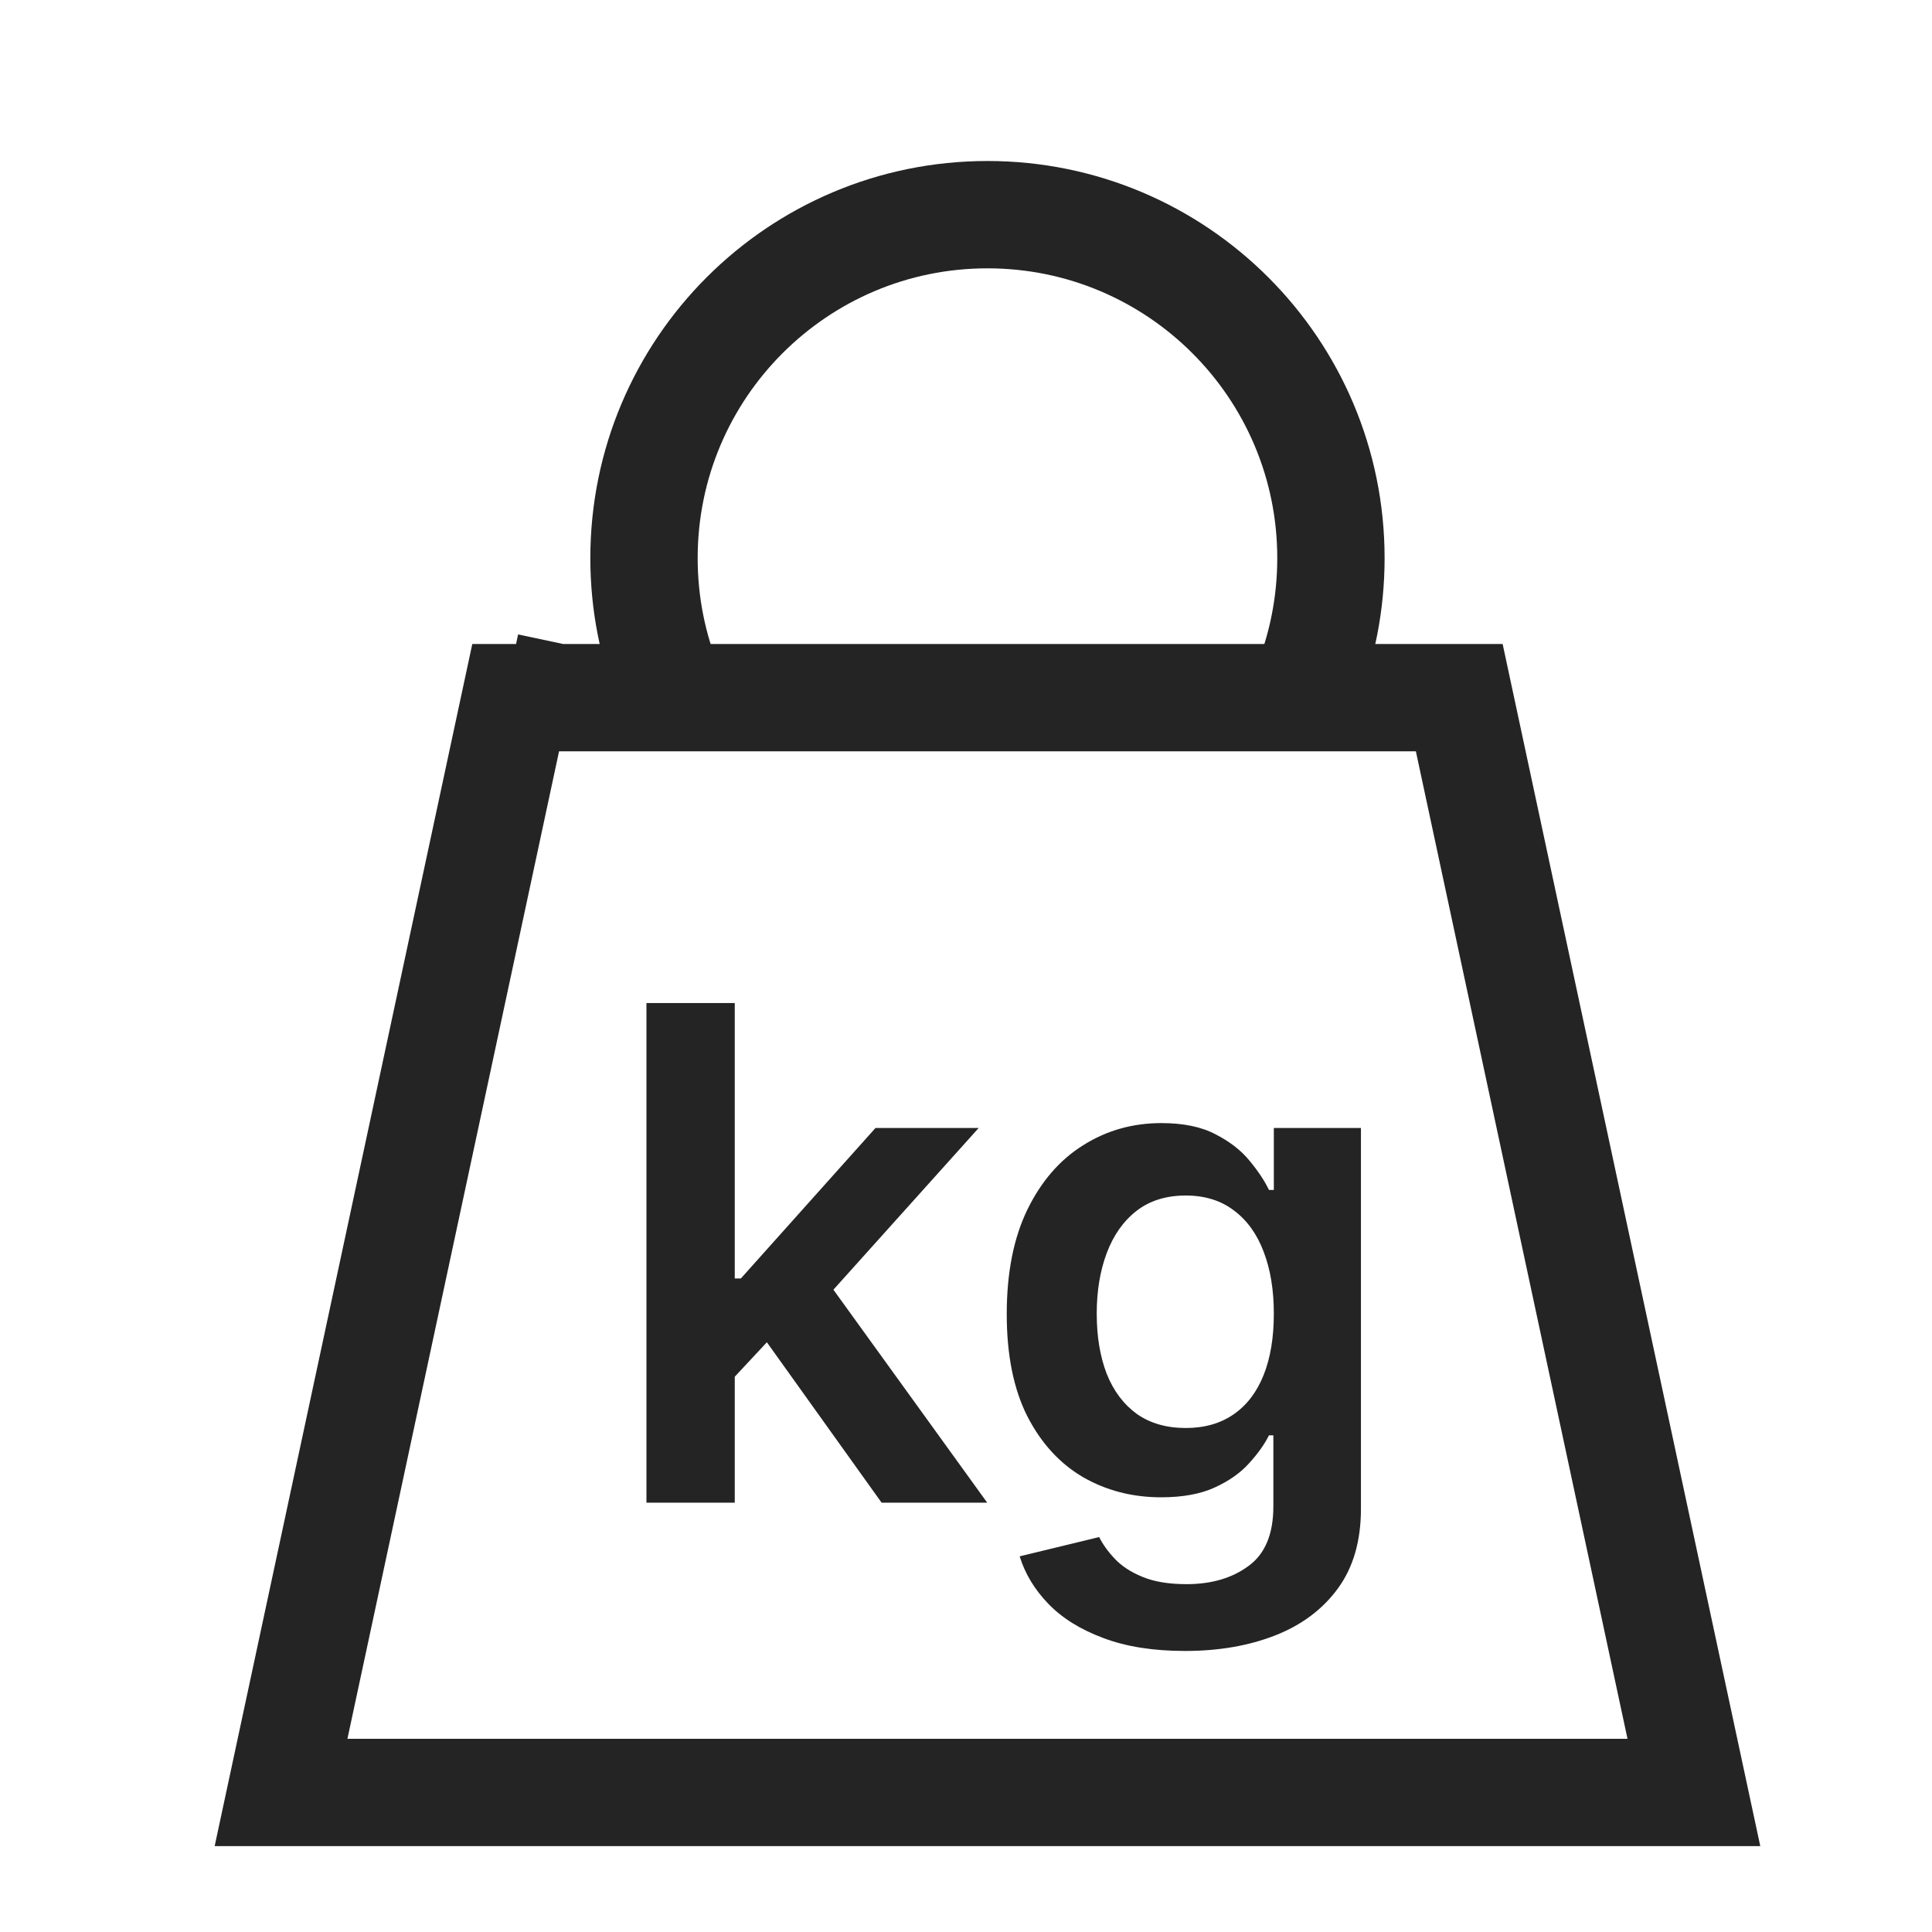 <?xml version="1.0" encoding="UTF-8"?>
<svg xmlns="http://www.w3.org/2000/svg" width="45" height="45" viewBox="0 0 45 45" fill="none">
  <path d="M6.546 41.75L12.011 16.25H33.989L39.454 41.75H6.546ZM39.519 42.052C39.519 42.052 39.519 42.052 39.519 42.052L39.519 42.052ZM12.053 16.052C12.053 16.052 12.053 16.053 12.053 16.053L12.053 16.052L11.808 16L12.053 16.052Z" stroke="#242424" stroke-width="2.5"></path>
  <path d="M15.582 16C15.207 15.074 15 14.061 15 13C15 8.582 18.582 5 23 5C27.418 5 31 8.582 31 13C31 14.061 30.794 15.074 30.419 16" stroke="#242424" stroke-width="2.5"></path>
  <path d="M16.932 32.261L16.926 29.778H17.256L20.392 26.273H22.795L18.937 30.568H18.511L16.932 32.261ZM15.057 35V23.363H17.114V35H15.057ZM20.534 35L17.693 31.028L19.079 29.579L22.994 35H20.534Z" fill="#242424"></path>
  <path d="M27.602 38.454C26.864 38.454 26.229 38.354 25.699 38.153C25.169 37.956 24.742 37.691 24.42 37.358C24.098 37.025 23.875 36.655 23.75 36.25L25.602 35.801C25.686 35.971 25.807 36.14 25.966 36.307C26.125 36.477 26.339 36.617 26.608 36.727C26.881 36.841 27.223 36.898 27.636 36.898C28.22 36.898 28.703 36.756 29.085 36.471C29.468 36.191 29.659 35.729 29.659 35.085V33.432H29.557C29.451 33.644 29.295 33.862 29.091 34.085C28.89 34.309 28.623 34.496 28.29 34.648C27.96 34.799 27.545 34.875 27.045 34.875C26.375 34.875 25.767 34.718 25.221 34.403C24.68 34.085 24.248 33.612 23.926 32.983C23.608 32.35 23.449 31.559 23.449 30.608C23.449 29.649 23.608 28.841 23.926 28.182C24.248 27.519 24.682 27.017 25.227 26.676C25.773 26.331 26.381 26.159 27.051 26.159C27.562 26.159 27.983 26.246 28.312 26.42C28.646 26.591 28.911 26.797 29.108 27.04C29.305 27.278 29.454 27.504 29.557 27.716H29.67V26.273H31.699V35.142C31.699 35.888 31.521 36.506 31.165 36.994C30.809 37.483 30.322 37.848 29.704 38.091C29.087 38.333 28.386 38.454 27.602 38.454ZM27.619 33.261C28.055 33.261 28.426 33.155 28.733 32.943C29.04 32.731 29.273 32.426 29.432 32.028C29.591 31.631 29.67 31.153 29.67 30.596C29.67 30.047 29.591 29.566 29.432 29.153C29.276 28.74 29.045 28.42 28.739 28.193C28.436 27.962 28.062 27.846 27.619 27.846C27.161 27.846 26.778 27.966 26.471 28.204C26.165 28.443 25.934 28.771 25.778 29.187C25.623 29.6 25.545 30.07 25.545 30.596C25.545 31.131 25.623 31.598 25.778 32C25.937 32.398 26.17 32.708 26.477 32.932C26.788 33.151 27.169 33.261 27.619 33.261Z" fill="#242424"></path>
</svg>
